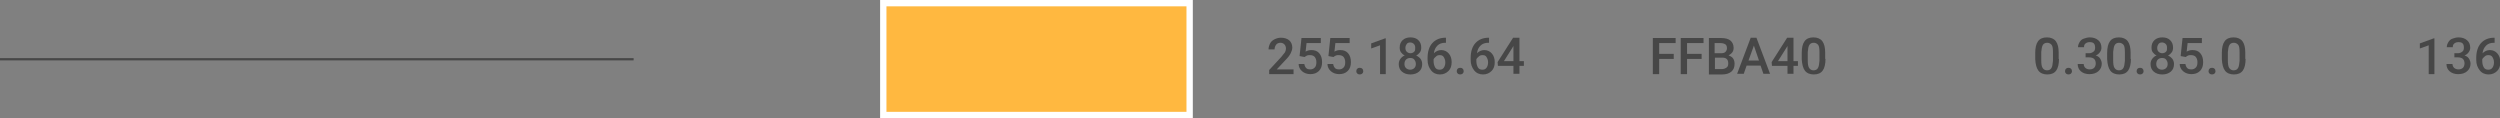 <?xml version="1.0" encoding="UTF-8"?> <!-- Generator: Adobe Illustrator 18.0.0, SVG Export Plug-In . SVG Version: 6.00 Build 0) --> <svg xmlns="http://www.w3.org/2000/svg" xmlns:xlink="http://www.w3.org/1999/xlink" id="Слой_1" x="0px" y="0px" viewBox="0 0 789.1 37.3" xml:space="preserve"><rect x="0" y="0" width="789.1" height="37.3" fill="#808080" stroke="none"/> <g> <g> <line fill="none" stroke="#474747" stroke-width="0.709" stroke-miterlimit="10" x1="200" y1="18.7" x2="0" y2="18.7"></line> </g> <g> <path fill="#474747" d="M408.2,23.4h-7.6v-1.3l3.8-4.1c0.5-0.6,0.9-1.1,1.2-1.5c0.2-0.4,0.3-0.8,0.3-1.2c0-0.5-0.2-1-0.5-1.3 s-0.7-0.5-1.2-0.5c-0.6,0-1.1,0.2-1.4,0.6s-0.5,0.9-0.5,1.5h-1.9c0-0.7,0.2-1.3,0.5-1.9s0.8-1,1.4-1.3s1.3-0.5,2-0.5 c1.1,0,2,0.3,2.6,0.8s1,1.3,1,2.3c0,0.6-0.2,1.2-0.5,1.8s-0.8,1.3-1.6,2.1l-2.8,3h5.3V23.4z"></path> <path fill="#474747" d="M410.2,17.7l0.6-5.7h6.1v1.6h-4.5l-0.3,2.7c0.5-0.3,1.1-0.5,1.8-0.5c1.1,0,1.9,0.3,2.5,1s0.9,1.6,0.9,2.8 c0,1.2-0.3,2.1-1,2.8s-1.6,1-2.7,1c-1,0-1.9-0.3-2.6-0.9s-1.1-1.4-1.1-2.3h1.8c0.1,0.6,0.3,1,0.6,1.3s0.7,0.4,1.3,0.4 c0.6,0,1-0.2,1.4-0.6s0.5-1,0.5-1.7c0-0.7-0.2-1.2-0.5-1.6s-0.9-0.6-1.5-0.6c-0.3,0-0.6,0-0.9,0.1s-0.5,0.3-0.8,0.5L410.2,17.7z"></path> <path fill="#474747" d="M419.3,17.7l0.6-5.7h6.1v1.6h-4.5l-0.3,2.7c0.5-0.3,1.1-0.5,1.8-0.5c1.1,0,1.9,0.3,2.5,1s0.9,1.6,0.9,2.8 c0,1.2-0.3,2.1-1,2.8s-1.6,1-2.7,1c-1,0-1.9-0.3-2.6-0.9s-1.1-1.4-1.1-2.3h1.8c0.1,0.6,0.3,1,0.6,1.3s0.7,0.4,1.3,0.4 c0.6,0,1-0.2,1.4-0.6s0.5-1,0.5-1.7c0-0.7-0.2-1.2-0.5-1.6s-0.9-0.6-1.5-0.6c-0.3,0-0.6,0-0.9,0.1s-0.5,0.3-0.8,0.5L419.3,17.7z"></path> <path fill="#474747" d="M429.2,21.4c0.4,0,0.6,0.1,0.8,0.3s0.3,0.5,0.3,0.8c0,0.3-0.1,0.5-0.3,0.7s-0.5,0.3-0.8,0.3 c-0.3,0-0.6-0.1-0.8-0.3s-0.3-0.4-0.3-0.7s0.1-0.6,0.3-0.8S428.8,21.4,429.2,21.4z"></path> <path fill="#474747" d="M437.5,23.4h-1.9v-9.1l-2.8,1v-1.6l4.4-1.6h0.2V23.4z"></path> <path fill="#474747" d="M448.6,15c0,0.6-0.1,1.1-0.4,1.5s-0.7,0.8-1.2,1c0.6,0.3,1.1,0.7,1.4,1.1s0.5,1,0.5,1.6c0,1-0.3,1.8-1,2.4 s-1.6,0.9-2.7,0.9c-1.1,0-2-0.3-2.7-0.9s-1-1.4-1-2.4c0-0.6,0.2-1.2,0.5-1.6s0.8-0.9,1.4-1.1c-0.5-0.2-0.9-0.6-1.2-1 s-0.4-0.9-0.4-1.5c0-1,0.3-1.7,0.9-2.3s1.5-0.9,2.5-0.9c1.1,0,1.9,0.3,2.5,0.9S448.6,14,448.6,15z M446.9,20.2 c0-0.6-0.2-1-0.5-1.4s-0.8-0.5-1.3-0.5s-1,0.2-1.3,0.5s-0.5,0.8-0.5,1.4c0,0.6,0.2,1,0.5,1.3s0.8,0.5,1.3,0.5s1-0.2,1.3-0.5 S446.9,20.8,446.9,20.2z M446.7,15.1c0-0.5-0.1-0.9-0.4-1.2s-0.7-0.5-1.2-0.5s-0.9,0.2-1.1,0.5s-0.4,0.7-0.4,1.2 c0,0.5,0.1,0.9,0.4,1.2s0.7,0.5,1.2,0.5s0.9-0.2,1.2-0.5S446.7,15.6,446.7,15.1z"></path> <path fill="#474747" d="M456.4,11.9v1.6h-0.2c-1.1,0-1.9,0.3-2.5,0.9s-1,1.4-1.1,2.4c0.6-0.6,1.4-1,2.3-1c1,0,1.8,0.4,2.4,1.1 s0.9,1.6,0.9,2.7c0,1.2-0.3,2.1-1,2.8s-1.6,1.1-2.7,1.1c-1.1,0-2.1-0.4-2.8-1.3s-1.1-1.9-1.1-3.3v-0.6c0-2,0.5-3.6,1.5-4.7 s2.4-1.7,4.2-1.7H456.4z M454.4,17.4c-0.4,0-0.8,0.1-1.1,0.4s-0.6,0.5-0.8,0.9v0.6c0,0.8,0.2,1.5,0.5,2s0.8,0.7,1.4,0.7 s1-0.2,1.3-0.6s0.5-1,0.5-1.7s-0.2-1.2-0.5-1.7S454.9,17.4,454.4,17.4z"></path> <path fill="#474747" d="M460.9,21.4c0.4,0,0.6,0.1,0.8,0.3s0.3,0.5,0.3,0.8c0,0.3-0.1,0.5-0.3,0.7s-0.5,0.3-0.8,0.3 c-0.3,0-0.6-0.1-0.8-0.3s-0.3-0.4-0.3-0.7s0.1-0.6,0.3-0.8S460.6,21.4,460.9,21.4z"></path> <path fill="#474747" d="M470,11.9v1.6h-0.2c-1.1,0-1.9,0.3-2.5,0.9s-1,1.4-1.1,2.4c0.6-0.6,1.4-1,2.3-1c1,0,1.8,0.4,2.4,1.1 s0.9,1.6,0.9,2.7c0,1.2-0.3,2.1-1,2.8s-1.6,1.1-2.7,1.1c-1.1,0-2.1-0.4-2.8-1.3s-1.1-1.9-1.1-3.3v-0.6c0-2,0.5-3.6,1.5-4.7 s2.4-1.7,4.2-1.7H470z M467.9,17.4c-0.4,0-0.8,0.1-1.1,0.4s-0.6,0.5-0.8,0.9v0.6c0,0.8,0.2,1.5,0.5,2s0.8,0.7,1.4,0.7 s1-0.2,1.3-0.6s0.5-1,0.5-1.7s-0.2-1.2-0.5-1.7S468.5,17.4,467.9,17.4z"></path> <path fill="#474747" d="M479.6,19.3h1.4v1.5h-1.4v2.5h-1.9v-2.5h-4.9l-0.1-1.2l4.9-7.7h2V19.3z M474.7,19.3h3v-4.8l-0.1,0.2 L474.7,19.3z"></path> </g> <g> <path fill="#474747" d="M528.3,18.6h-4.6v4.8h-2V12h7.2v1.6h-5.2V17h4.6V18.6z"></path> <path fill="#474747" d="M537.1,18.6h-4.6v4.8h-2V12h7.2v1.6h-5.2V17h4.6V18.6z"></path> <path fill="#474747" d="M539.4,23.4V12h3.9c1.3,0,2.3,0.3,2.9,0.8s1,1.3,1,2.3c0,0.5-0.1,1-0.4,1.4s-0.7,0.7-1.2,1 c0.6,0.2,1.1,0.5,1.4,0.9s0.5,1,0.5,1.7c0,1.1-0.3,1.9-1,2.5s-1.7,0.9-2.9,0.9H539.4z M541.3,16.8h1.9c0.6,0,1.1-0.1,1.4-0.4 s0.5-0.7,0.5-1.2c0-0.6-0.2-1-0.5-1.2s-0.8-0.4-1.5-0.4h-1.9V16.8z M541.3,18.2v3.6h2.2c0.6,0,1.1-0.2,1.5-0.5s0.5-0.7,0.5-1.3 c0-1.2-0.6-1.8-1.8-1.8H541.3z"></path> <path fill="#474747" d="M555.7,20.7h-4.4l-0.9,2.6h-2.1l4.3-11.4h1.8l4.3,11.4h-2.1L555.7,20.7z M551.9,19.1h3.3l-1.6-4.7 L551.9,19.1z"></path> <path fill="#474747" d="M566.1,19.3h1.4v1.5h-1.4v2.5h-1.9v-2.5h-4.9l-0.1-1.2l4.9-7.7h2V19.3z M561.2,19.3h3v-4.8l-0.1,0.2 L561.2,19.3z"></path> <path fill="#474747" d="M576.2,18.6c0,1.6-0.3,2.9-0.9,3.7s-1.5,1.2-2.8,1.2c-1.2,0-2.2-0.4-2.8-1.2s-0.9-2-1-3.6v-2 c0-1.6,0.3-2.9,0.9-3.7s1.5-1.2,2.8-1.2c1.2,0,2.2,0.4,2.8,1.2s0.9,2,0.9,3.6V18.6z M574.3,16.5c0-1.1-0.1-1.9-0.4-2.3 s-0.8-0.7-1.4-0.7c-0.6,0-1.1,0.2-1.4,0.7s-0.4,1.2-0.5,2.2v2.6c0,1.1,0.1,1.9,0.4,2.4s0.8,0.8,1.4,0.8c0.6,0,1.1-0.2,1.4-0.7 s0.4-1.2,0.5-2.3V16.5z"></path> </g> <g> <path fill="#474747" d="M649.9,18.6c0,1.6-0.3,2.9-0.9,3.7s-1.5,1.2-2.8,1.2c-1.2,0-2.2-0.4-2.8-1.2s-0.9-2-1-3.6v-2 c0-1.6,0.3-2.9,0.9-3.7s1.5-1.2,2.8-1.2c1.2,0,2.2,0.4,2.8,1.2s0.9,2,0.9,3.6V18.6z M648,16.5c0-1.1-0.1-1.9-0.4-2.3 s-0.8-0.7-1.4-0.7c-0.6,0-1.1,0.2-1.4,0.7s-0.4,1.2-0.5,2.2v2.6c0,1.1,0.1,1.9,0.4,2.4s0.8,0.8,1.4,0.8c0.6,0,1.1-0.2,1.4-0.7 s0.4-1.2,0.5-2.3V16.5z"></path> <path fill="#474747" d="M652.9,21.4c0.4,0,0.6,0.1,0.8,0.3s0.3,0.5,0.3,0.8c0,0.3-0.1,0.5-0.3,0.7s-0.5,0.3-0.8,0.3 c-0.3,0-0.6-0.1-0.8-0.3s-0.3-0.4-0.3-0.7s0.1-0.6,0.3-0.8S652.5,21.4,652.9,21.4z"></path> <path fill="#474747" d="M658.2,16.8h1.2c0.6,0,1-0.2,1.4-0.5s0.5-0.7,0.5-1.3c0-0.5-0.1-1-0.4-1.3s-0.7-0.4-1.3-0.4 c-0.5,0-0.9,0.1-1.3,0.4s-0.5,0.7-0.5,1.2h-1.9c0-0.6,0.2-1.1,0.5-1.6s0.7-0.9,1.3-1.1s1.2-0.4,1.9-0.4c1.1,0,2,0.3,2.7,0.9 s1,1.4,1,2.4c0,0.5-0.2,1-0.5,1.4s-0.7,0.8-1.3,1c0.6,0.2,1.1,0.5,1.4,1s0.5,1,0.5,1.6c0,1-0.4,1.8-1.1,2.4s-1.6,0.9-2.8,0.9 c-1.1,0-2-0.3-2.7-0.9s-1-1.4-1-2.3h1.9c0,0.5,0.2,0.9,0.5,1.2s0.8,0.5,1.4,0.5c0.6,0,1.1-0.2,1.4-0.5s0.5-0.8,0.5-1.4 c0-0.6-0.2-1.1-0.5-1.4s-0.9-0.5-1.6-0.5h-1.1V16.8z"></path> <path fill="#474747" d="M672.6,18.6c0,1.6-0.3,2.9-0.9,3.7s-1.5,1.2-2.8,1.2c-1.2,0-2.2-0.4-2.8-1.2s-0.9-2-1-3.6v-2 c0-1.6,0.3-2.9,0.9-3.7s1.5-1.2,2.8-1.2c1.2,0,2.2,0.4,2.8,1.2s0.9,2,0.9,3.6V18.6z M670.7,16.5c0-1.1-0.1-1.9-0.4-2.3 s-0.8-0.7-1.4-0.7c-0.6,0-1.1,0.2-1.4,0.7s-0.4,1.2-0.5,2.2v2.6c0,1.1,0.1,1.9,0.4,2.4s0.8,0.8,1.4,0.8c0.6,0,1.1-0.2,1.4-0.7 s0.4-1.2,0.5-2.3V16.5z"></path> <path fill="#474747" d="M675.5,21.4c0.4,0,0.6,0.1,0.8,0.3s0.3,0.5,0.3,0.8c0,0.3-0.1,0.5-0.3,0.7s-0.5,0.3-0.8,0.3 c-0.3,0-0.6-0.1-0.8-0.3s-0.3-0.4-0.3-0.7s0.1-0.6,0.3-0.8S675.2,21.4,675.5,21.4z"></path> <path fill="#474747" d="M685.9,15c0,0.6-0.1,1.1-0.4,1.5s-0.7,0.8-1.2,1c0.6,0.3,1.1,0.7,1.4,1.1s0.5,1,0.5,1.6c0,1-0.3,1.8-1,2.4 s-1.6,0.9-2.7,0.9c-1.1,0-2-0.3-2.7-0.9s-1-1.4-1-2.4c0-0.6,0.2-1.2,0.5-1.6s0.8-0.9,1.4-1.1c-0.5-0.2-0.9-0.6-1.2-1 s-0.4-0.9-0.4-1.5c0-1,0.3-1.7,0.9-2.3s1.5-0.9,2.5-0.9c1.1,0,1.9,0.3,2.5,0.9S685.9,14,685.9,15z M684.2,20.2 c0-0.6-0.2-1-0.5-1.4s-0.8-0.5-1.3-0.5s-1,0.2-1.3,0.5s-0.5,0.8-0.5,1.4c0,0.6,0.2,1,0.5,1.3s0.8,0.5,1.3,0.5s1-0.2,1.3-0.5 S684.2,20.8,684.2,20.2z M684,15.1c0-0.5-0.1-0.9-0.4-1.2s-0.7-0.5-1.2-0.5s-0.9,0.2-1.1,0.5s-0.4,0.7-0.4,1.2 c0,0.5,0.1,0.9,0.4,1.2s0.7,0.5,1.2,0.5s0.9-0.2,1.2-0.5S684,15.6,684,15.1z"></path> <path fill="#474747" d="M688.3,17.7l0.6-5.7h6.1v1.6h-4.5l-0.3,2.7c0.5-0.3,1.1-0.5,1.8-0.5c1.1,0,1.9,0.3,2.5,1s0.9,1.6,0.9,2.8 c0,1.2-0.3,2.1-1,2.8s-1.6,1-2.7,1c-1,0-1.9-0.3-2.6-0.9s-1.1-1.4-1.1-2.3h1.8c0.1,0.6,0.3,1,0.6,1.3s0.7,0.4,1.3,0.4 c0.6,0,1-0.2,1.4-0.6s0.5-1,0.5-1.7c0-0.7-0.2-1.2-0.5-1.6s-0.9-0.6-1.5-0.6c-0.3,0-0.6,0-0.9,0.1s-0.5,0.3-0.8,0.5L688.3,17.7z"></path> <path fill="#474747" d="M698.2,21.4c0.4,0,0.6,0.1,0.8,0.3s0.3,0.5,0.3,0.8c0,0.3-0.1,0.5-0.3,0.7s-0.5,0.3-0.8,0.3 c-0.3,0-0.6-0.1-0.8-0.3s-0.3-0.4-0.3-0.7s0.1-0.6,0.3-0.8S697.8,21.4,698.2,21.4z"></path> <path fill="#474747" d="M708.8,18.6c0,1.6-0.3,2.9-0.9,3.7s-1.5,1.2-2.8,1.2c-1.2,0-2.2-0.4-2.8-1.2s-0.9-2-1-3.6v-2 c0-1.6,0.3-2.9,0.9-3.7s1.5-1.2,2.8-1.2c1.2,0,2.2,0.4,2.8,1.2s0.9,2,0.9,3.6V18.6z M706.9,16.5c0-1.1-0.1-1.9-0.4-2.3 s-0.8-0.7-1.4-0.7c-0.6,0-1.1,0.2-1.4,0.7s-0.4,1.2-0.5,2.2v2.6c0,1.1,0.1,1.9,0.4,2.4s0.8,0.8,1.4,0.8c0.6,0,1.1-0.2,1.4-0.7 s0.4-1.2,0.5-2.3V16.5z"></path> </g> <g> <path fill="#474747" d="M768.5,23.4h-1.9v-9.1l-2.8,1v-1.6l4.4-1.6h0.2V23.4z"></path> <path fill="#474747" d="M774.6,16.8h1.2c0.6,0,1-0.2,1.4-0.5s0.5-0.7,0.5-1.3c0-0.5-0.1-1-0.4-1.3s-0.7-0.4-1.3-0.4 c-0.5,0-0.9,0.1-1.3,0.4s-0.5,0.7-0.5,1.2h-1.9c0-0.6,0.2-1.1,0.5-1.6s0.7-0.9,1.3-1.1s1.2-0.4,1.9-0.4c1.1,0,2,0.3,2.7,0.9 s1,1.4,1,2.4c0,0.5-0.2,1-0.5,1.4s-0.7,0.8-1.3,1c0.6,0.2,1.1,0.5,1.4,1s0.5,1,0.5,1.6c0,1-0.4,1.8-1.1,2.4s-1.6,0.9-2.8,0.9 c-1.1,0-2-0.3-2.7-0.9s-1-1.4-1-2.3h1.9c0,0.5,0.2,0.9,0.5,1.2s0.8,0.5,1.4,0.5c0.6,0,1.1-0.2,1.4-0.5s0.5-0.8,0.5-1.4 c0-0.6-0.2-1.1-0.5-1.4s-0.9-0.5-1.6-0.5h-1.1V16.8z"></path> <path fill="#474747" d="M787.4,11.9v1.6h-0.2c-1.1,0-1.9,0.3-2.5,0.9s-1,1.4-1.1,2.4c0.6-0.6,1.4-1,2.3-1c1,0,1.8,0.4,2.4,1.1 s0.9,1.6,0.9,2.7c0,1.2-0.3,2.1-1,2.8s-1.6,1.1-2.7,1.1c-1.1,0-2.1-0.4-2.8-1.3s-1.1-1.9-1.1-3.3v-0.6c0-2,0.5-3.6,1.5-4.7 s2.4-1.7,4.2-1.7H787.4z M785.4,17.4c-0.4,0-0.8,0.1-1.1,0.4s-0.6,0.5-0.8,0.9v0.6c0,0.8,0.2,1.5,0.5,2s0.8,0.7,1.4,0.7 s1-0.2,1.3-0.6s0.5-1,0.5-1.7s-0.2-1.2-0.5-1.7S785.9,17.4,785.4,17.4z"></path> </g> <rect x="278.8" y="1" fill="#FFB840" stroke="#FFFFFF" stroke-width="2" stroke-miterlimit="10" width="96.7" height="35.3"></rect> </g> </svg> 